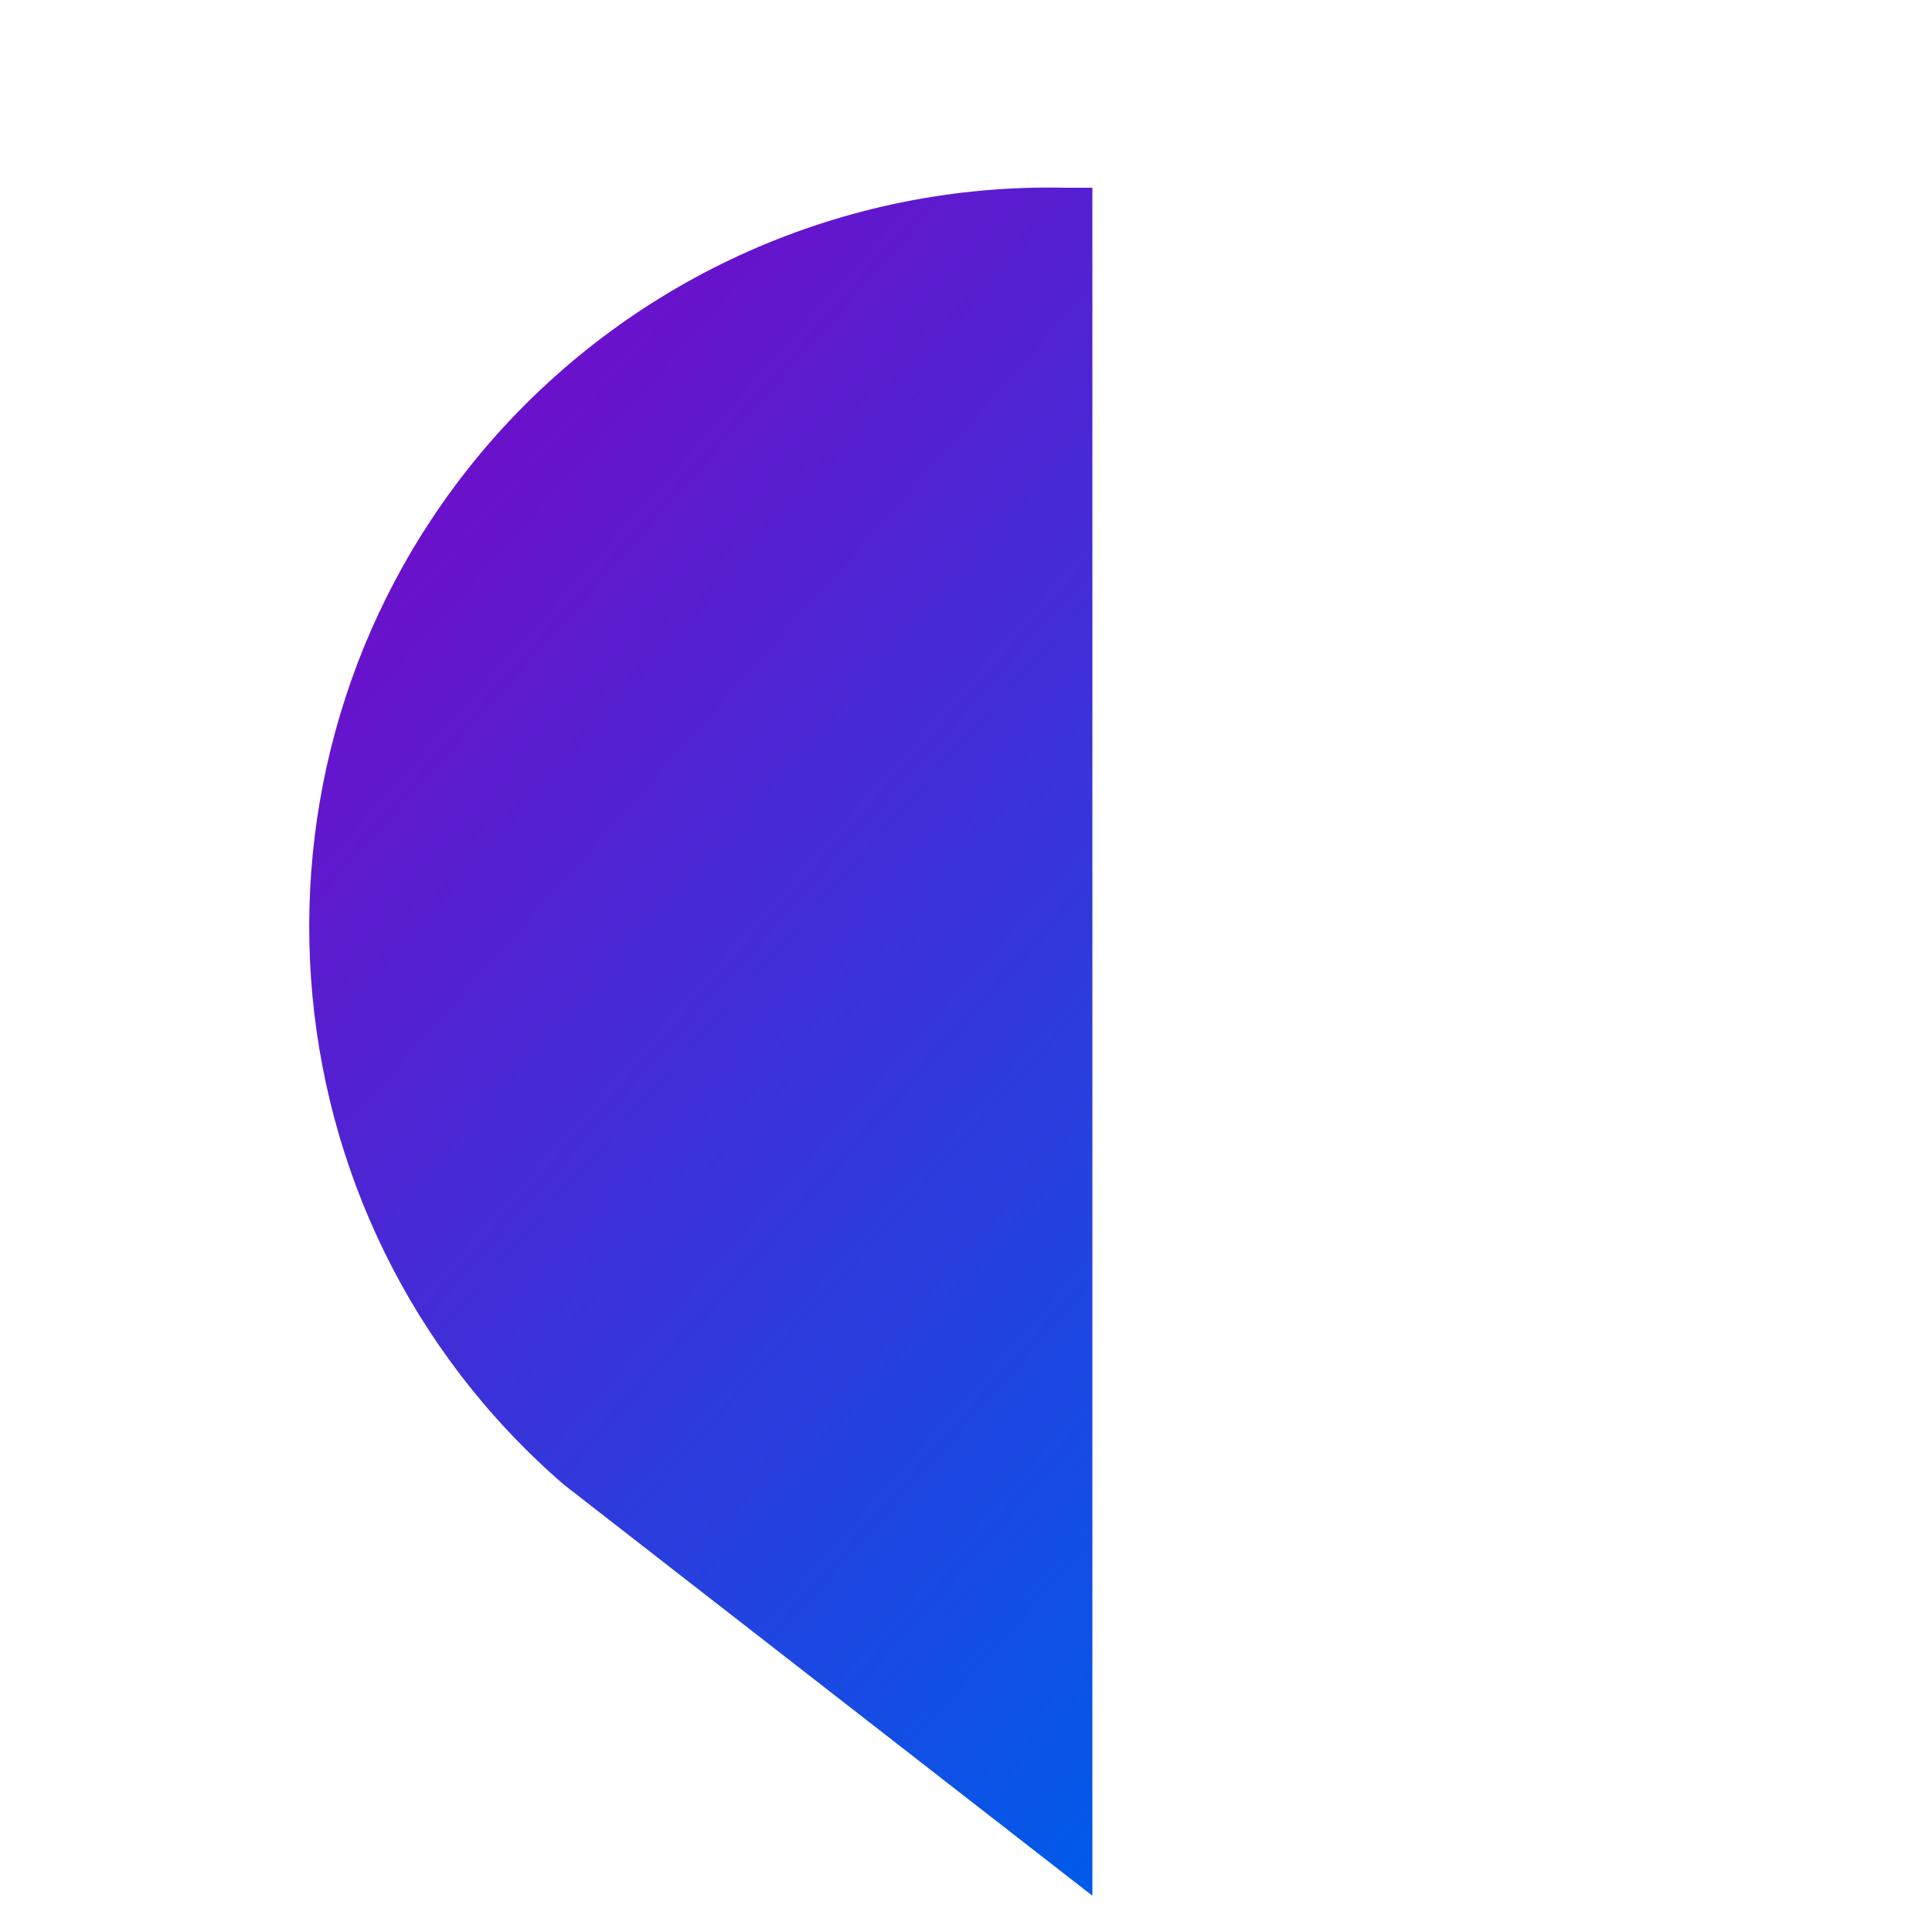 <?xml version="1.0" encoding="utf-8"?>
<!-- Generator: Adobe Illustrator 23.0.6, SVG Export Plug-In . SVG Version: 6.00 Build 0)  -->
<svg xmlns="http://www.w3.org/2000/svg" xmlns:xlink="http://www.w3.org/1999/xlink" width="208.871" height="207.989" viewBox="0 0 208.871 207.989">
<style type="text/css">
	.st0{fill:url(#Path_14_1_);}
</style>
<linearGradient id="Path_14_1_" gradientUnits="userSpaceOnUse" x1="-573.118" y1="490.951" x2="-573.118" y2="489.951" gradientTransform="matrix(-93.996 108.13 -114.875 -99.859 2574.791 111051.586)">
	<stop  offset="0" style="stop-color:#6A11CB"/>
	<stop  offset="1" style="stop-color:#005BEA"/>
</linearGradient>
<path id="Path_14" class="st0" d="M53,47.8c-28.9,33.3-25.4,83.8,7.9,112.7l57.2,44.5l0-184.7c0,0-2.2,0-3,0
	C91.3,19.8,68.6,29.9,53,47.8z"/>
</svg>
